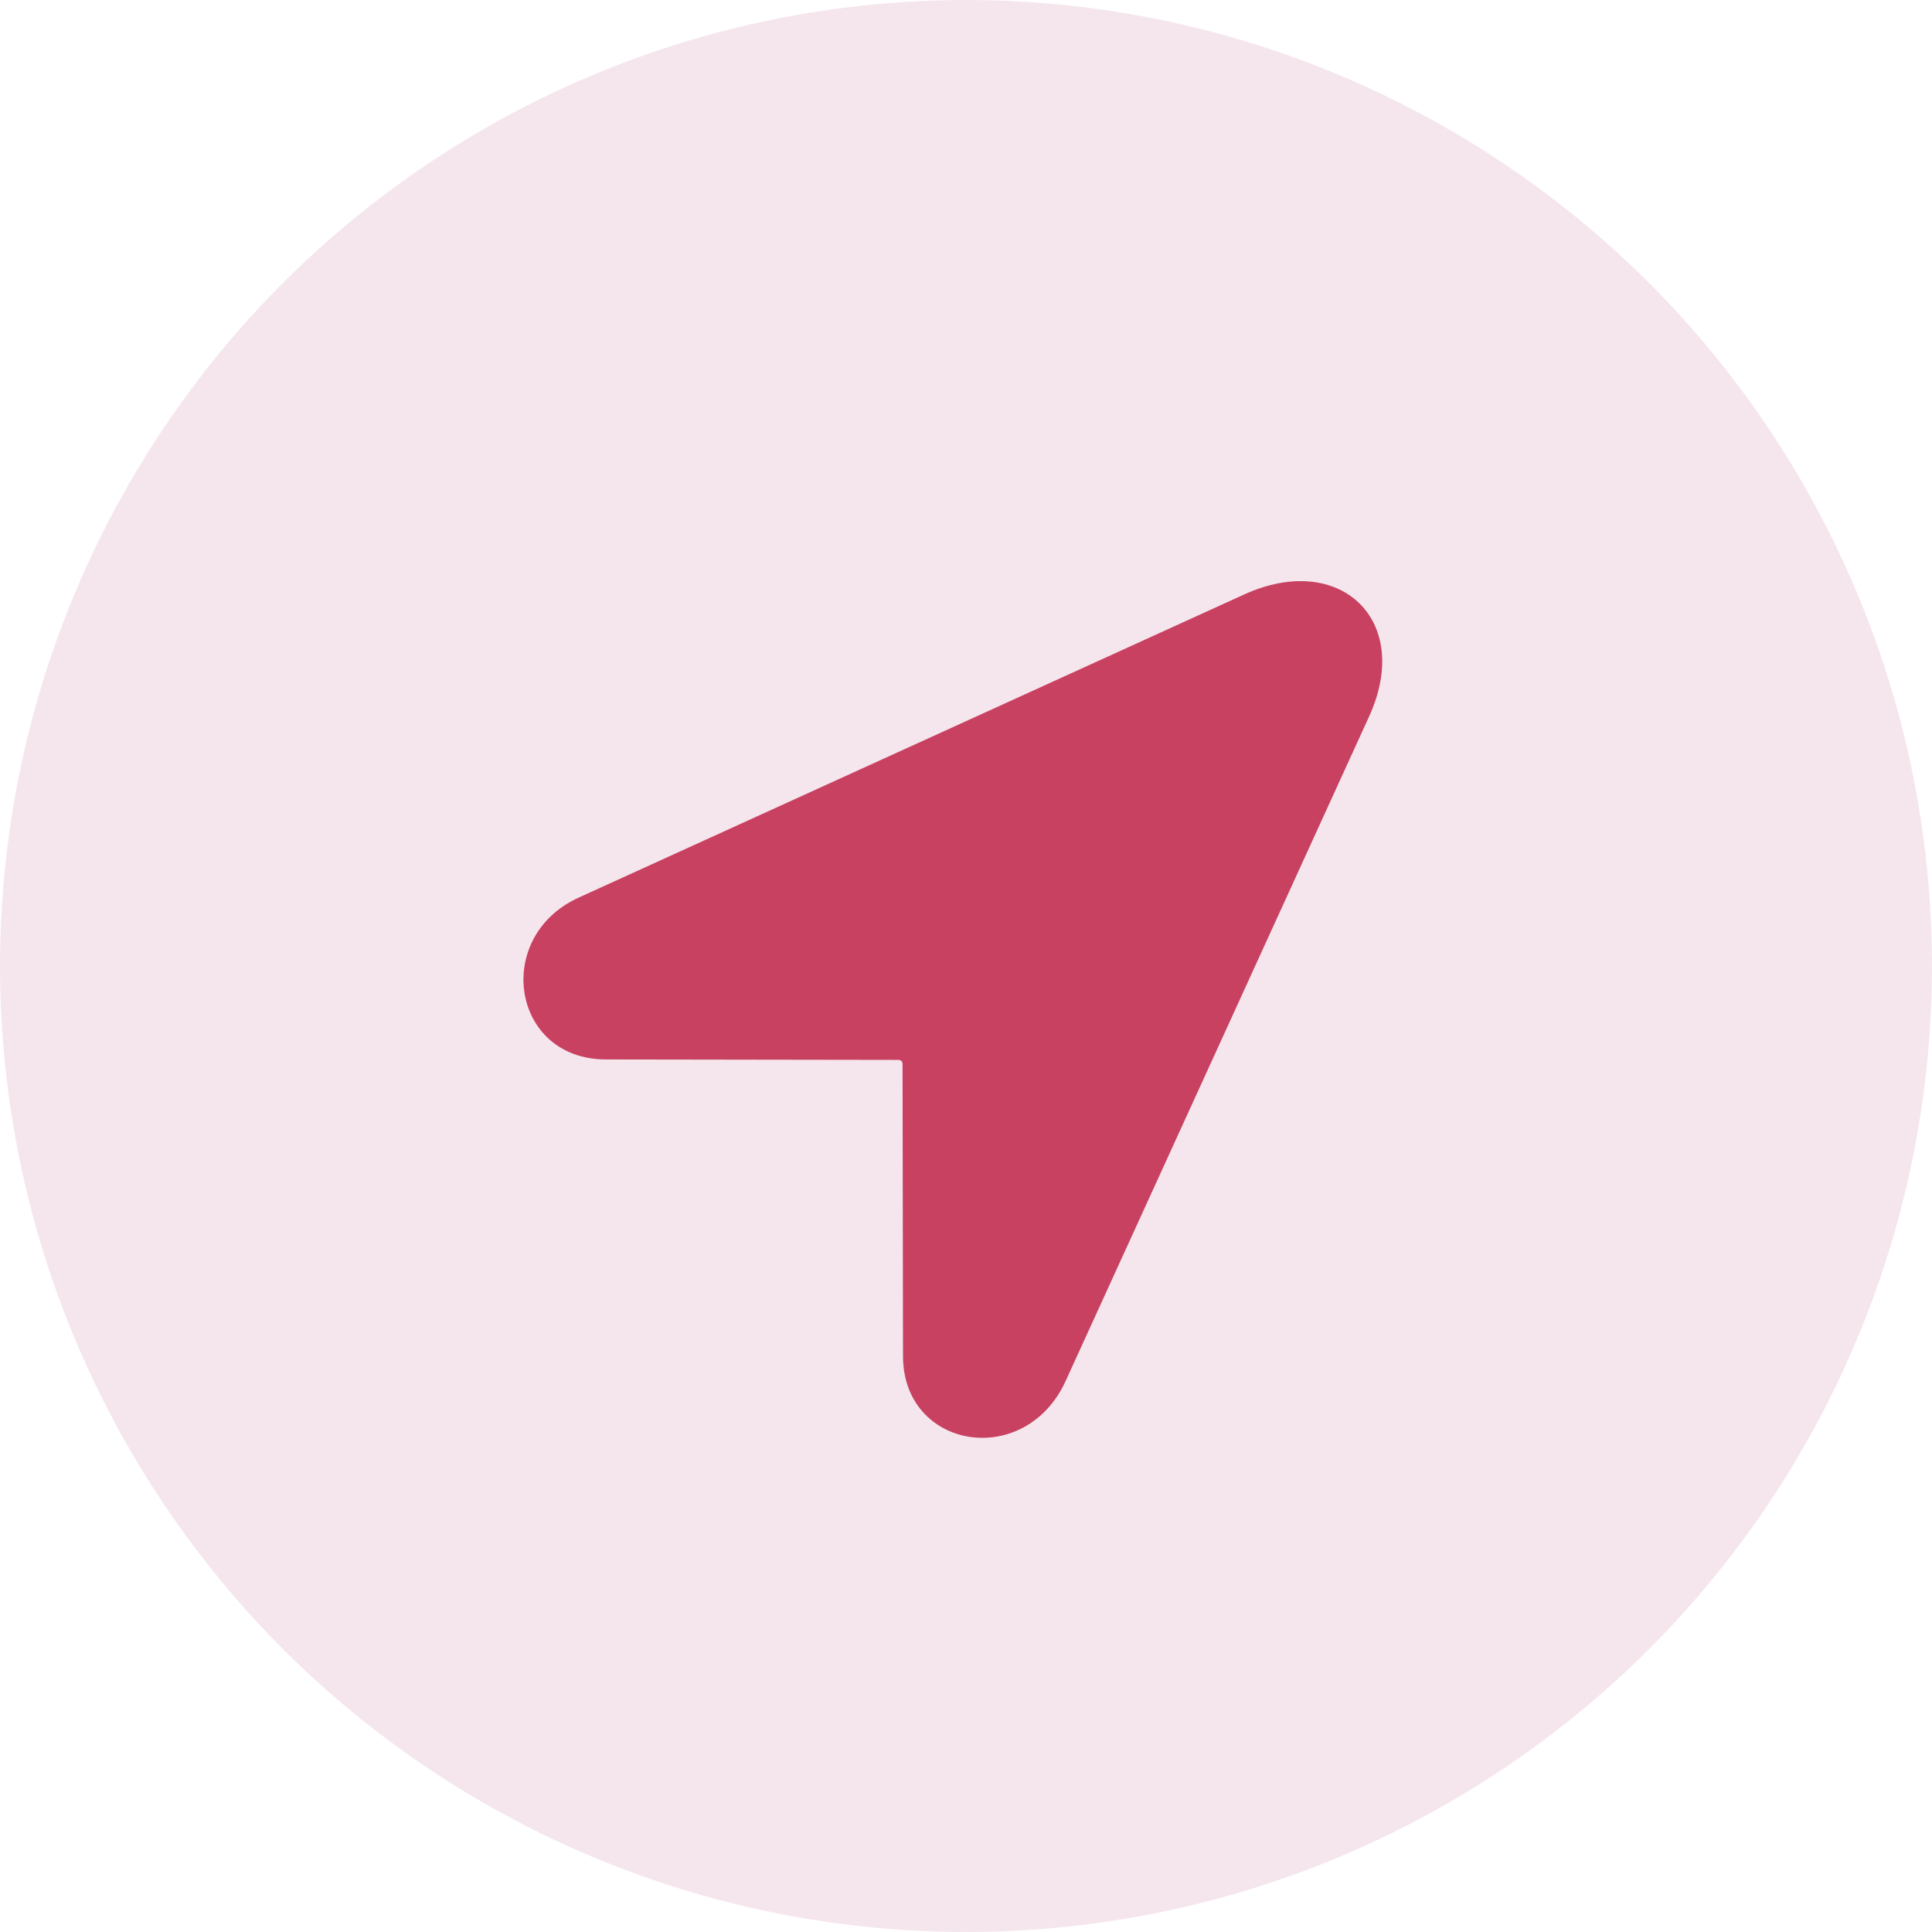 <svg width="43" height="43" viewBox="0 0 43 43" fill="none" xmlns="http://www.w3.org/2000/svg">
<circle cx="21.5" cy="21.5" r="21.5" fill="#F5E6EE"/>
<path d="M13.477 23.58C11.377 23.57 10.967 20.846 12.881 19.977L27.695 13.229C29.824 12.262 31.455 13.805 30.469 15.953L23.721 30.729C22.822 32.711 20.098 32.262 20.098 30.182L20.088 23.697C20.088 23.619 20.059 23.59 19.98 23.59L13.477 23.58Z" fill="#C84160"/>
</svg>
